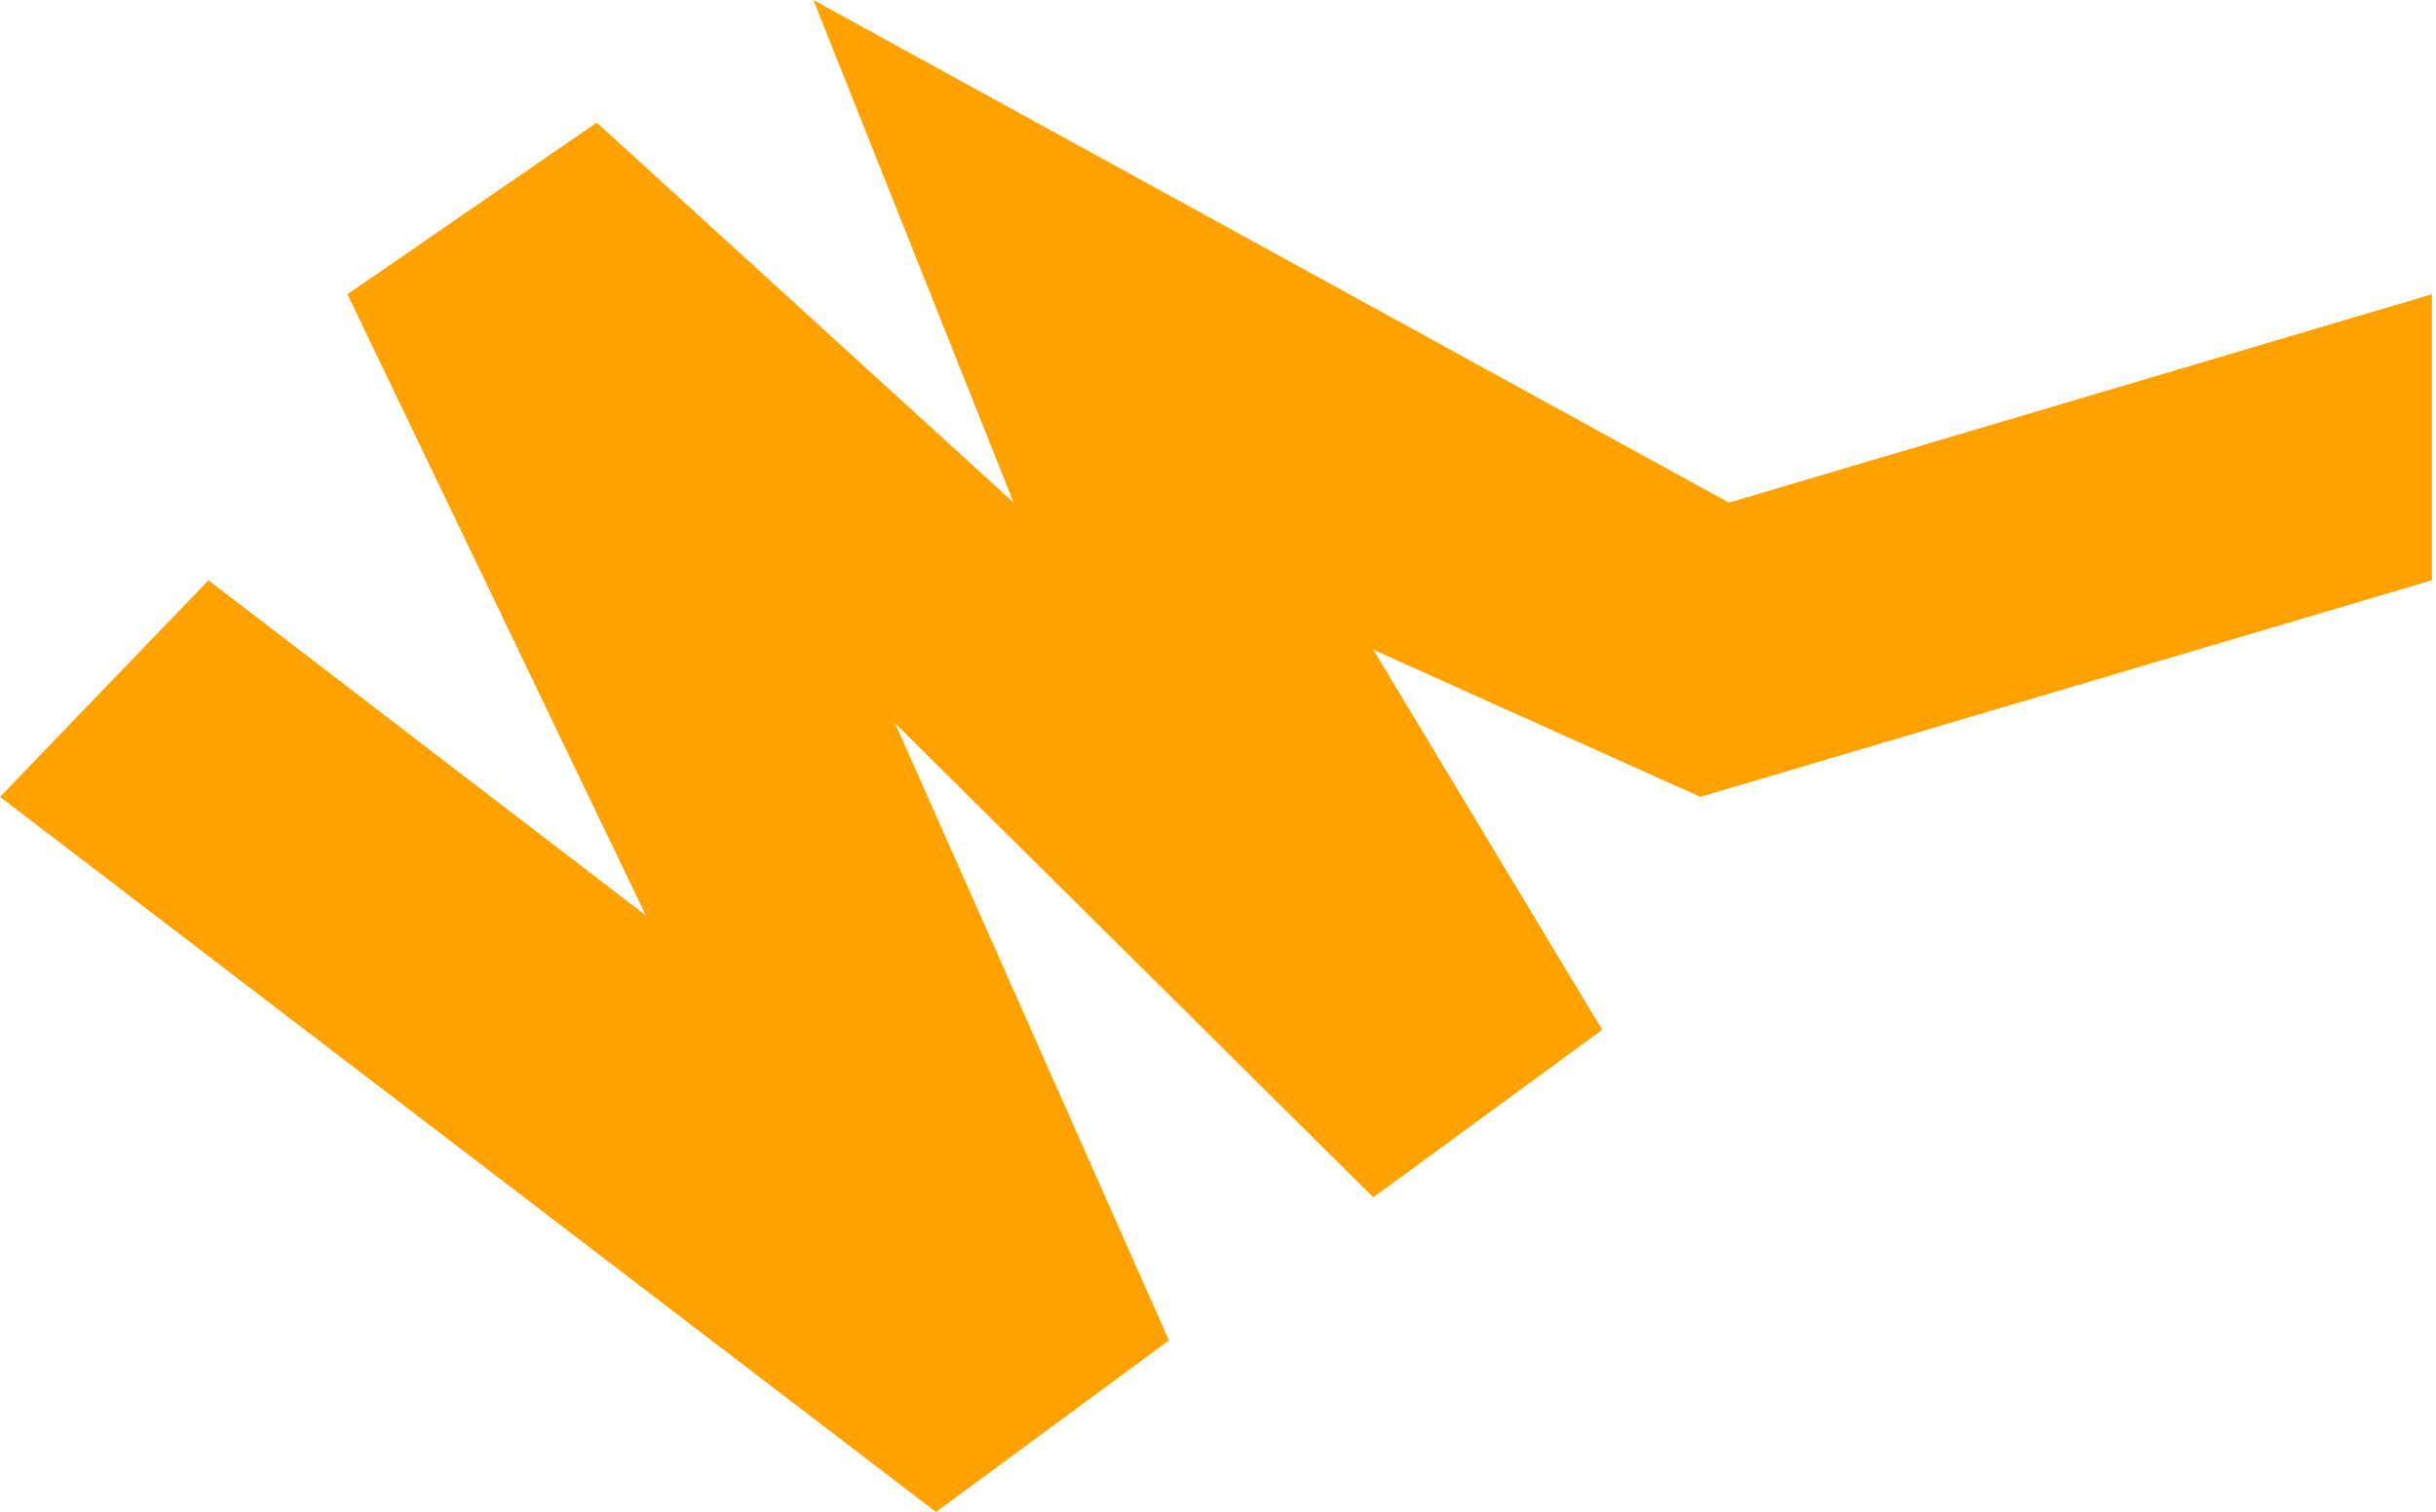 <svg width="298" height="185" viewBox="0 0 298 185" fill="none" xmlns="http://www.w3.org/2000/svg">
<path d="M297.5 71V36L211.5 61.5L99.5 0L124 61.5L73 15L42.5 36L79 112L25.5 71L0 97.5L114.5 185L143 164L109.5 88.5L168 146.5L196 126L168 79.5L208 97.5L297.5 71Z" fill="#FFA200"/>
</svg>

